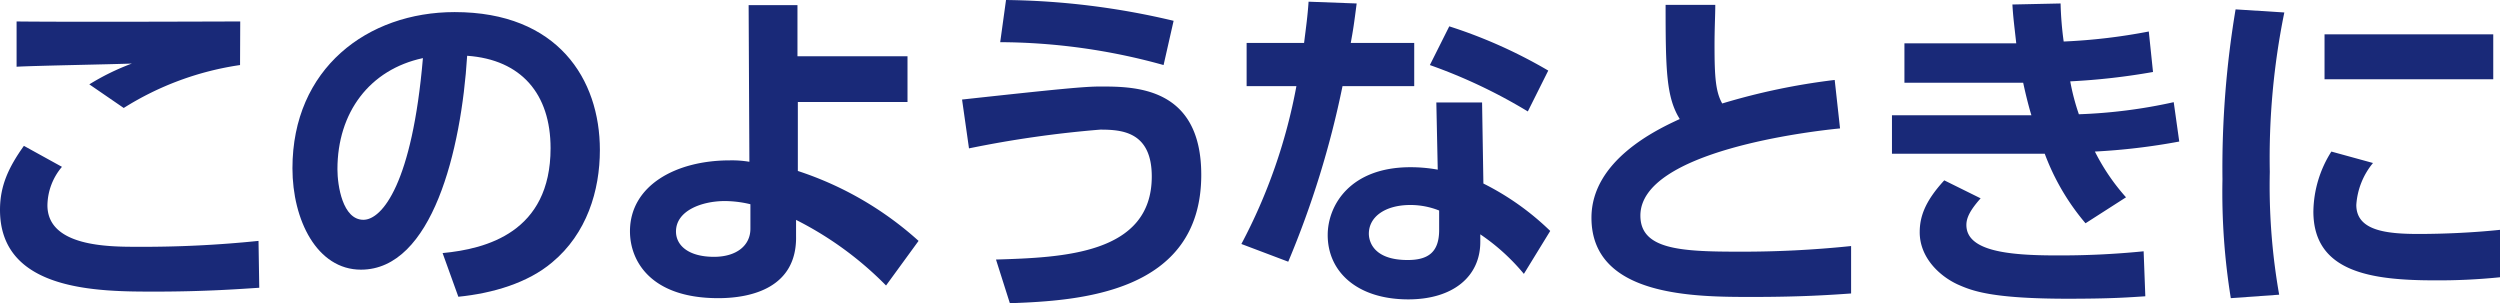 <svg xmlns="http://www.w3.org/2000/svg" viewBox="0 0 266.72 32.35"><defs><style>.cls-1{fill:#192978;}</style></defs><g id="レイヤー_2" data-name="レイヤー 2"><g id="デザイン"><path class="cls-1" d="M6.61,17.8a6.47,6.47,0,0,0-1.55,4.1c0,4.43,6.57,4.43,9.6,4.43a120.29,120.29,0,0,0,12.92-.63l.08,5c-1.77.11-5.58.41-11.12.41-6,0-16.54,0-16.54-8.72,0-2.58.92-4.54,2.55-6.83Zm19-10.86a31.91,31.91,0,0,0-12.41,4.58L9.53,9a25.33,25.33,0,0,1,4.54-2.22c-2,.08-10.53.23-12.3.34V2.29c6.1.07,22.2,0,23.86,0Z"/><path class="cls-1" d="M47.22,27c4.65-.44,11.52-2.21,11.52-11.19,0-5.76-3.1-9.45-8.9-9.86C49.22,16,46.11,28.77,38.51,28.77c-4.69,0-7.31-5.29-7.31-10.82,0-10.64,8-16.66,17.31-16.66C59.52,1.29,64,8.46,64,16c0,4.35-1.4,8.93-5.1,12-2.58,2.18-6.31,3.29-10,3.66ZM36,18.06c0,1.73.55,5.39,2.77,5.39,2,0,5.21-3.88,6.35-17.25C39.43,7.42,36,12,36,18.06Z"/><path class="cls-1" d="M85.12,18.24A35.85,35.85,0,0,1,98,25.7l-3.47,4.76a36.49,36.49,0,0,0-9.6-7l0,1.7c.12,5.51-4.72,6.65-8.3,6.65-7.24,0-9.42-4-9.42-7.13,0-4.87,4.87-7.57,10.64-7.57a11.17,11.17,0,0,1,2.1.15L79.87.55h5.21V6H96.82v4.88H85.12Zm-5.06,3.55a11.76,11.76,0,0,0-2.74-.34c-2.4,0-5.2,1-5.2,3.25,0,1.48,1.33,2.7,4.06,2.7,2.36,0,3.88-1.18,3.88-3Z"/><path class="cls-1" d="M106.26,27.69c7.09-.22,16.62-.55,16.62-8.86,0-4.8-3.21-5-5.5-5a116.31,116.31,0,0,0-14,2l-.74-5.21C113,9.49,115.72,9.23,117.38,9.23c3.65,0,10.78,0,10.78,9.42,0,12.7-13.18,13.44-20.42,13.7ZM124.14,6.94A65.78,65.78,0,0,0,106.71,4.5l.62-4.5a81,81,0,0,1,17.88,2.22Z"/><path class="cls-1" d="M150.88,4.58V9.19h-7.65a99.71,99.71,0,0,1-5.79,18.73l-5-1.89a58.54,58.54,0,0,0,5.87-16.84H133V4.58h6.13c.22-1.77.37-2.81.48-4.4l5.13.19c-.3,2.33-.37,2.77-.63,4.21Zm7.38,15a28.52,28.52,0,0,1,7.13,5.06l-2.81,4.58A22.12,22.12,0,0,0,157.93,25v.81c0,3.7-2.92,6.13-7.68,6.13-5.46,0-8.6-2.95-8.6-6.86,0-3.18,2.4-7.24,8.82-7.24a16.21,16.21,0,0,1,2.92.26l-.15-7.17h4.88Zm-4.72,2.88a8.27,8.27,0,0,0-3.07-.59c-2.69,0-4.43,1.26-4.43,3.06,0,.49.19,2.81,4.14,2.81,2.21,0,3.36-.85,3.36-3.21ZM163,11.89a56.46,56.46,0,0,0-10.45-4.95l2.07-4.13a52.45,52.45,0,0,1,10.56,4.72Z"/><path class="cls-1" d="M196.31,13.7c-3,.29-21.3,2.4-21.3,9.3,0,3.59,4.21,3.85,10.48,3.85a112.11,112.11,0,0,0,12-.6v5.06c-2.14.15-5.25.37-10.53.37-6.13,0-17.17,0-17.17-8.45,0-6.13,7-9.42,9.42-10.53-1.44-2.32-1.51-5.2-1.51-12.18H183c0,1.14-.08,2.36-.08,4.35,0,3.29.11,4.92.82,6.17a70.21,70.21,0,0,1,12-2.51Z"/><path class="cls-1" d="M232.5,15.1a68.46,68.46,0,0,1-9,1.07,22.36,22.36,0,0,0,3.32,4.88l-4.32,2.77a24.73,24.73,0,0,1-4.35-7.42c-.85,0-1.74,0-2,0H201.85V12.3h13.22c.56,0,1.11,0,1.66,0-.07-.19-.48-1.59-.88-3.47-.81,0-.93,0-1.41,0H203.18V4.62h11.93c-.22-2-.33-2.74-.41-4.14l5.14-.11a36,36,0,0,0,.33,4.06,61.79,61.79,0,0,0,9.08-1.07l.45,4.32a70.94,70.94,0,0,1-8.83,1,23.74,23.74,0,0,0,.92,3.51,55.19,55.19,0,0,0,10.12-1.29Zm-21.19,6.06c-1.15,1.29-1.52,2.1-1.52,2.84,0,2.77,4.4,3.25,9.6,3.25a89.38,89.38,0,0,0,9.31-.44l.18,4.8c-1.73.11-3.51.26-8.27.26-8.16,0-10.23-.85-11.74-1.52-2-.92-4.06-2.91-4.06-5.57,0-1.59.51-3.25,2.62-5.54Z"/><path class="cls-1" d="M243.71,1.33a77.64,77.64,0,0,0-1.55,17,67,67,0,0,0,1,13.11l-5.16.37a70.85,70.85,0,0,1-.89-12.67A102.46,102.46,0,0,1,238.51,1Zm9.46,16.06a7.81,7.81,0,0,0-1.78,4.47c0,2.73,3.14,3.1,6.65,3.1,2.73,0,5.94-.15,8.68-.44v5.06a64.54,64.54,0,0,1-6.91.33c-6.79,0-13-.85-13-7.35a12.2,12.2,0,0,1,1.92-6.39ZM266,3.66v4.8H248V3.66Z"/></g></g></svg>